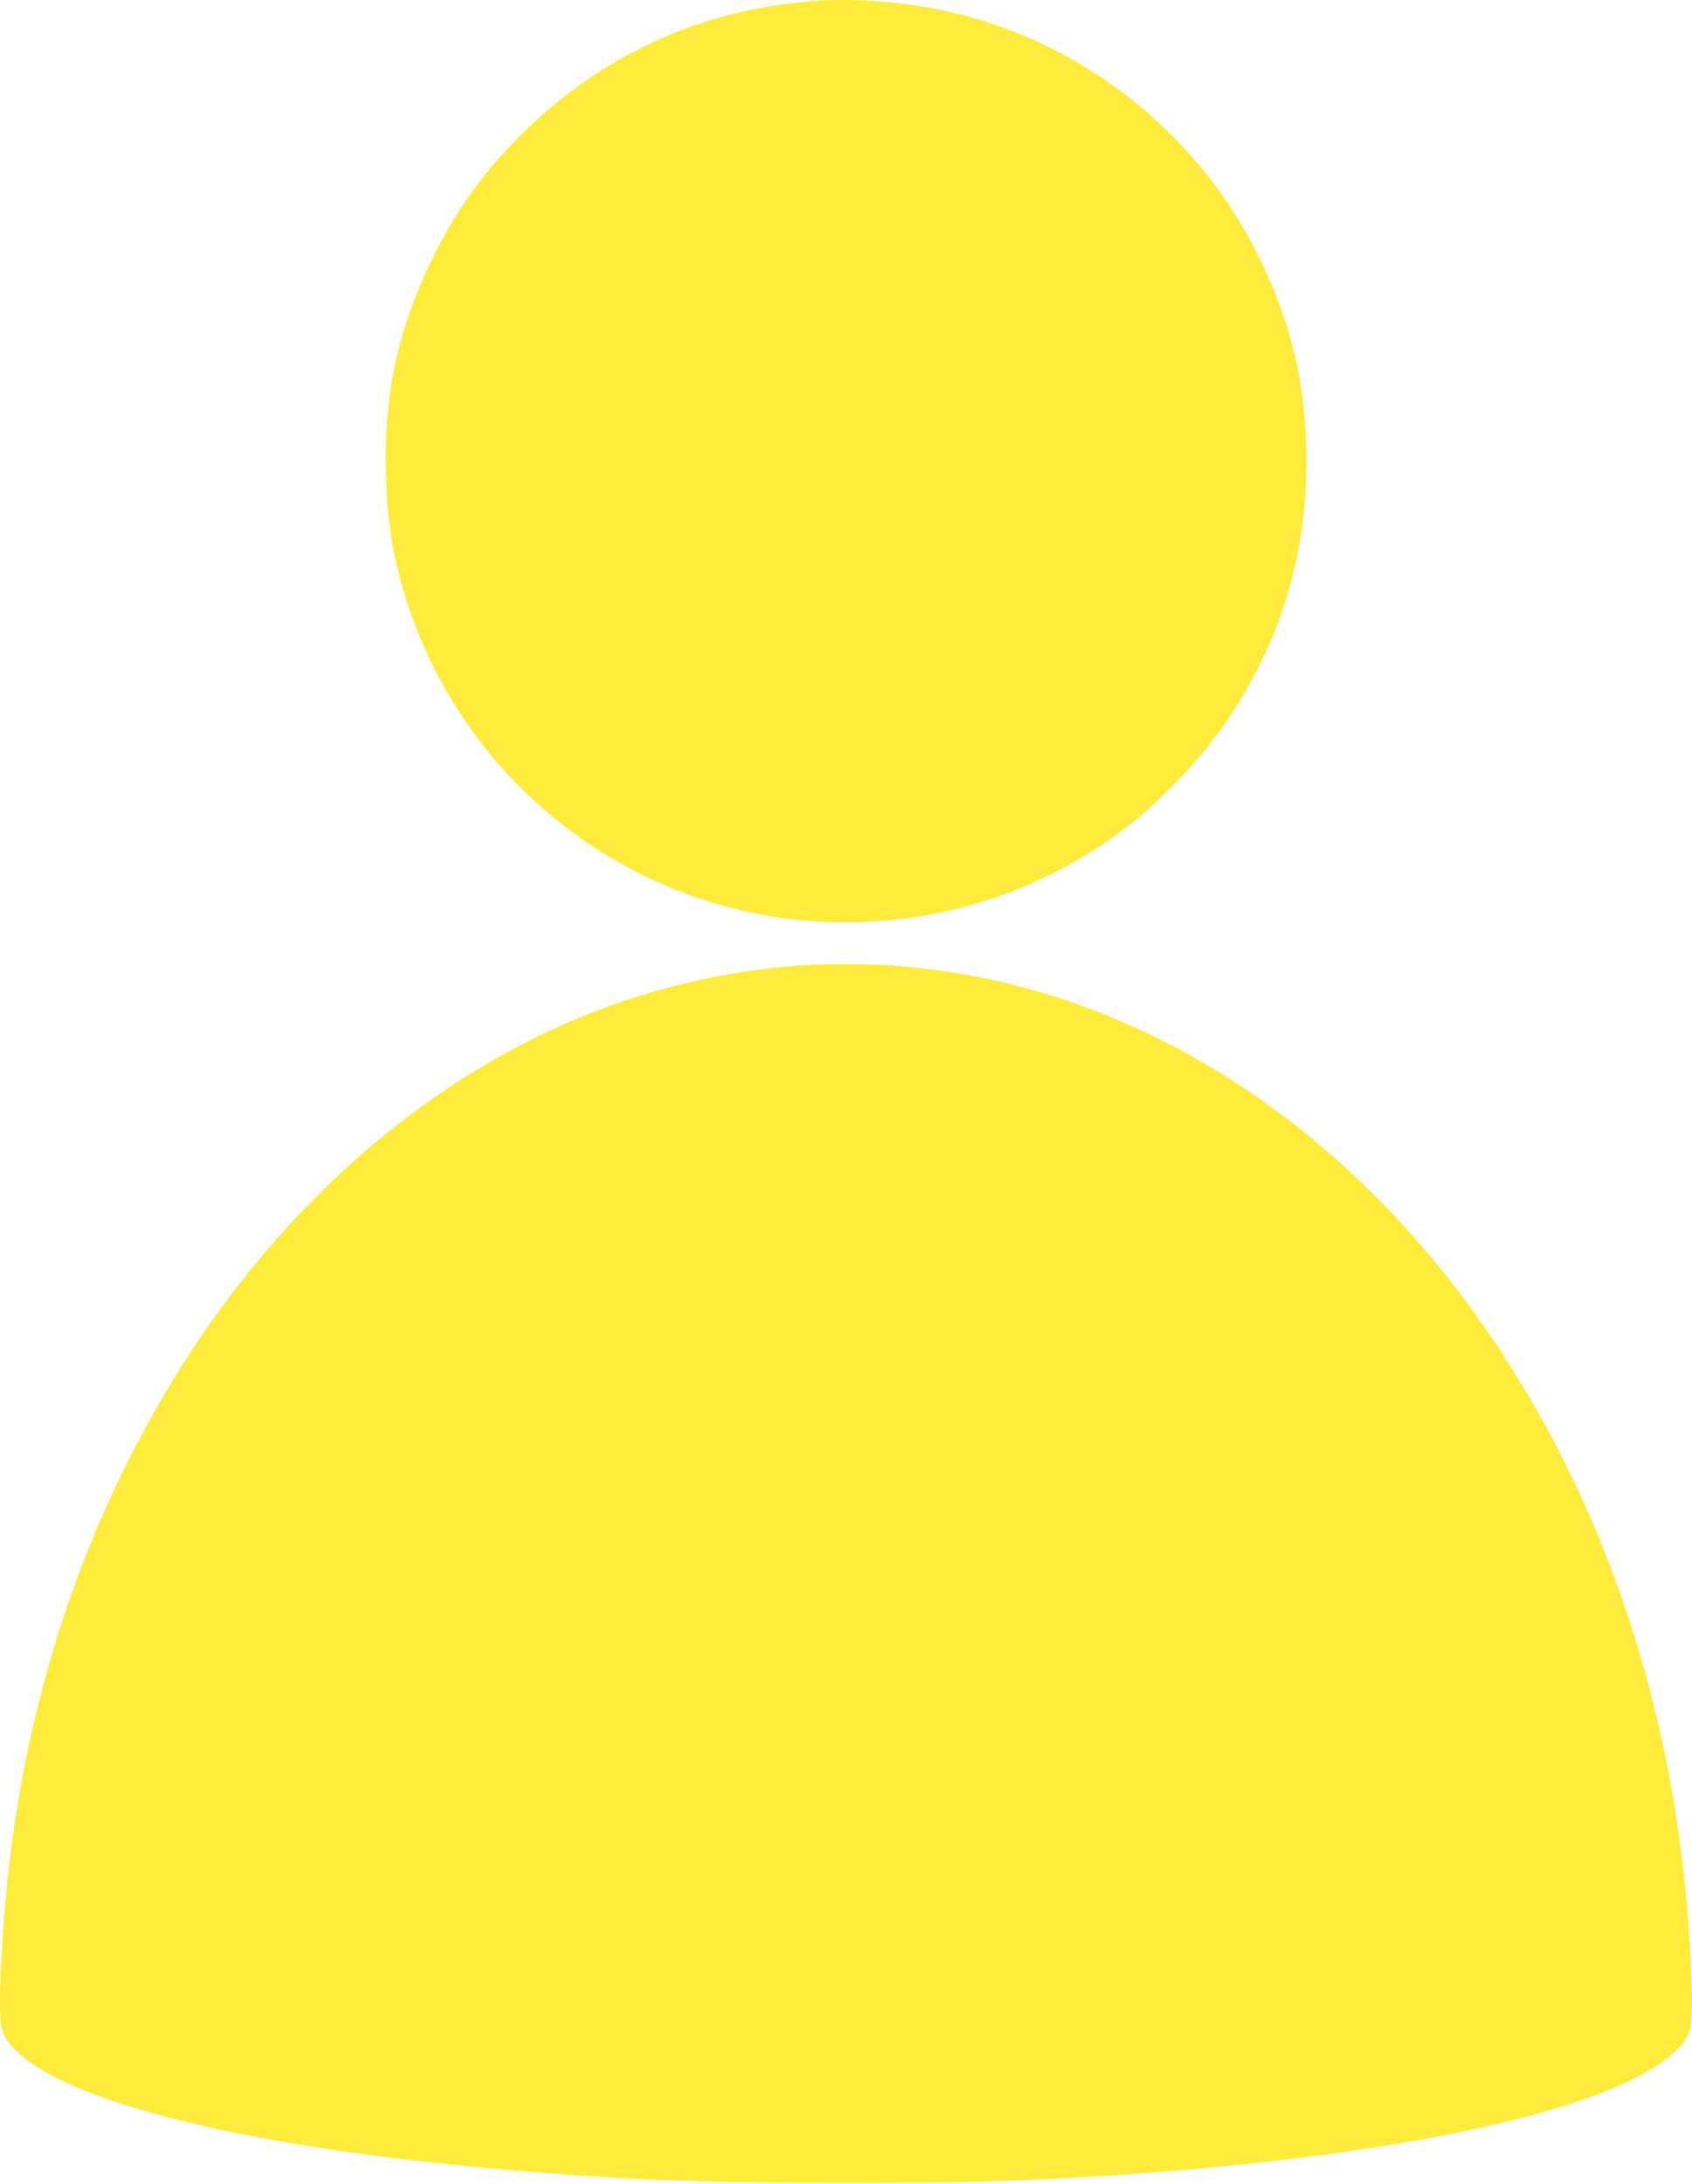 <?xml version="1.0" standalone="no"?>
<!DOCTYPE svg PUBLIC "-//W3C//DTD SVG 20010904//EN"
 "http://www.w3.org/TR/2001/REC-SVG-20010904/DTD/svg10.dtd">
<svg version="1.0" xmlns="http://www.w3.org/2000/svg"
 width="992pt" height="1280pt" viewBox="0 0 992 1280"
 preserveAspectRatio="xMidYMid meet">
<g transform="translate(0,1280) scale(0.1,-0.1)"
fill="#ffeb3b" stroke="none">
<path d="M4710 12789 c-617 -58 -1183 -319 -1624 -749 -241 -235 -406 -460
-546 -745 -207 -422 -290 -805 -277 -1280 8 -291 46 -510 132 -770 291 -874
1011 -1543 1902 -1769 736 -187 1528 -51 2156 368 167 112 267 194 422 350
511 513 786 1179 785 1901 -1 439 -86 805 -280 1201 -350 712 -1015 1245
-1785 1428 -282 68 -607 92 -885 65z"/>
<path d="M4665 7139 c-343 -27 -672 -94 -1000 -204 -1048 -350 -1992 -1142
-2653 -2227 -597 -980 -936 -2114 -1002 -3353 -16 -298 -13 -422 9 -472 157
-344 1245 -646 2856 -792 717 -65 1214 -86 2085 -85 665 0 891 5 1405 34 701
40 1413 119 1970 220 900 163 1457 385 1566 623 22 50 25 174 9 472 -75 1399
-505 2682 -1246 3722 -947 1327 -2308 2083 -3728 2072 -94 -1 -216 -5 -271
-10z"/>
</g>
</svg>
